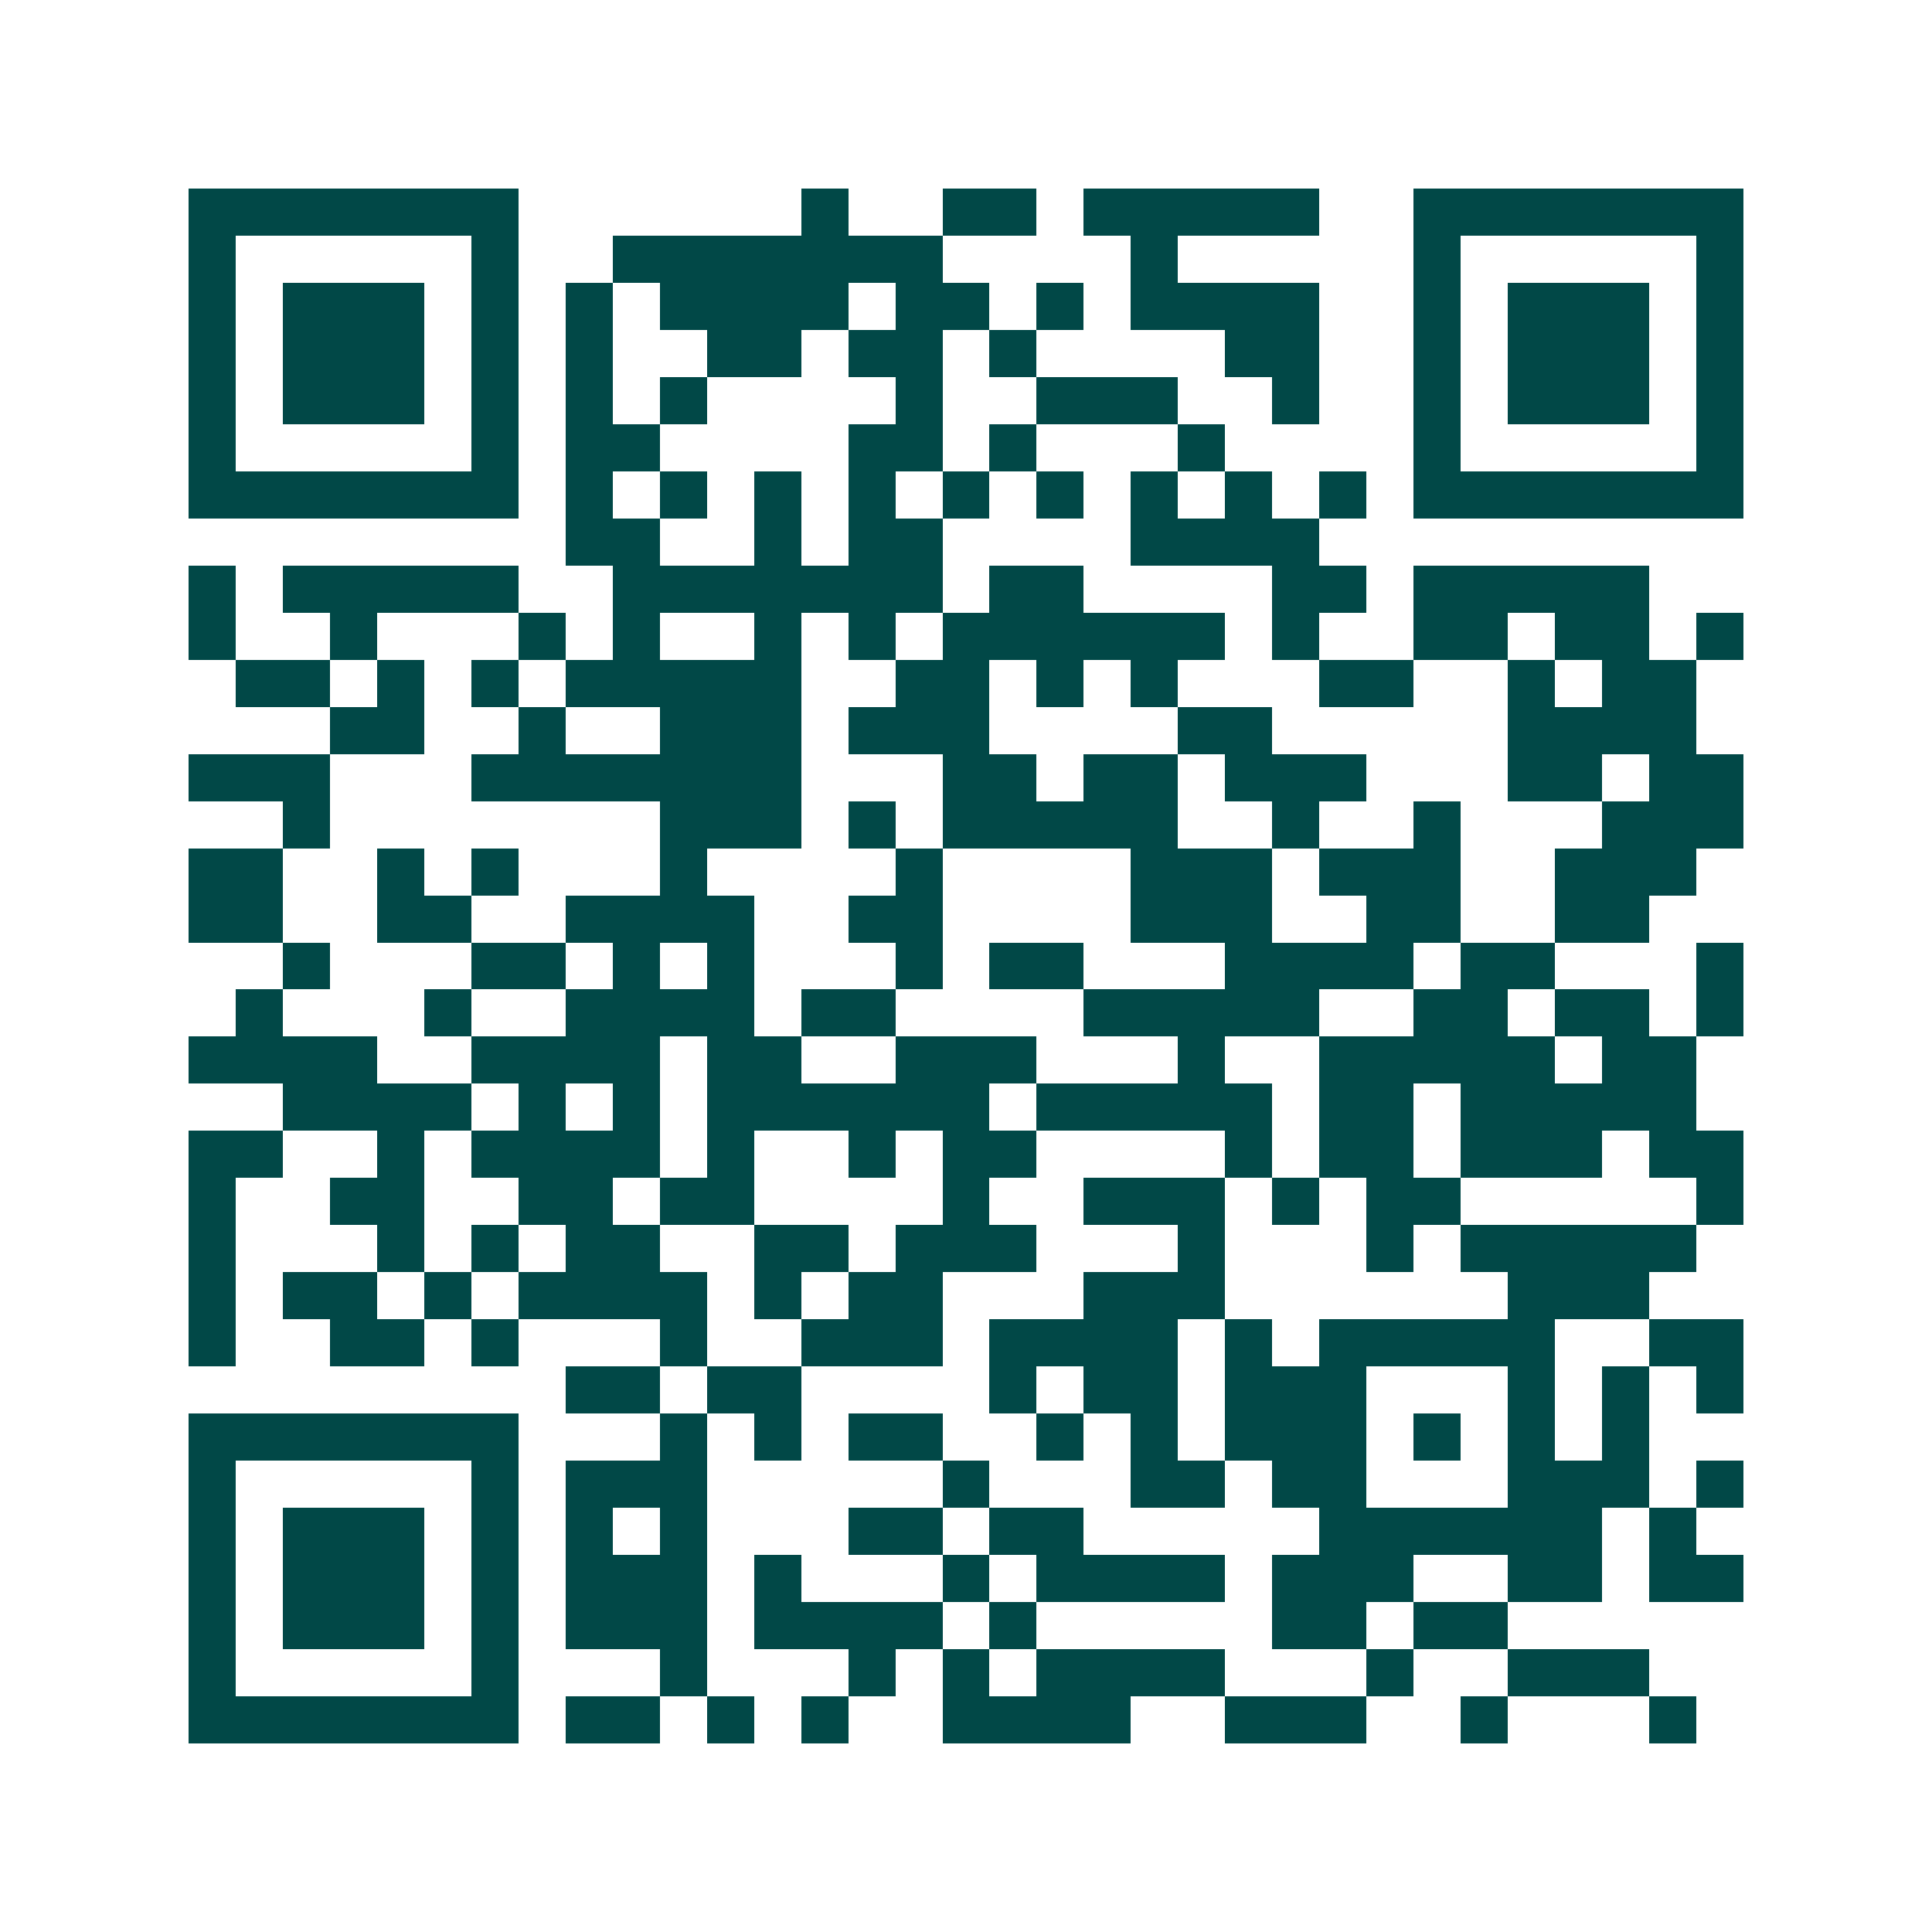<svg xmlns="http://www.w3.org/2000/svg" width="200" height="200" viewBox="0 0 41 41" shape-rendering="crispEdges"><path fill="#ffffff" d="M0 0h41v41H0z"/><path stroke="#014847" d="M4 4.5h7m6 0h1m2 0h2m1 0h5m2 0h7M4 5.5h1m5 0h1m2 0h7m4 0h1m5 0h1m5 0h1M4 6.5h1m1 0h3m1 0h1m1 0h1m1 0h4m1 0h2m1 0h1m1 0h4m2 0h1m1 0h3m1 0h1M4 7.5h1m1 0h3m1 0h1m1 0h1m2 0h2m1 0h2m1 0h1m4 0h2m2 0h1m1 0h3m1 0h1M4 8.5h1m1 0h3m1 0h1m1 0h1m1 0h1m4 0h1m2 0h3m2 0h1m2 0h1m1 0h3m1 0h1M4 9.5h1m5 0h1m1 0h2m4 0h2m1 0h1m3 0h1m4 0h1m5 0h1M4 10.5h7m1 0h1m1 0h1m1 0h1m1 0h1m1 0h1m1 0h1m1 0h1m1 0h1m1 0h1m1 0h7M12 11.5h2m2 0h1m1 0h2m4 0h4M4 12.5h1m1 0h5m2 0h7m1 0h2m4 0h2m1 0h5M4 13.5h1m2 0h1m3 0h1m1 0h1m2 0h1m1 0h1m1 0h6m1 0h1m2 0h2m1 0h2m1 0h1M5 14.5h2m1 0h1m1 0h1m1 0h5m2 0h2m1 0h1m1 0h1m3 0h2m2 0h1m1 0h2M7 15.5h2m2 0h1m2 0h3m1 0h3m4 0h2m5 0h4M4 16.5h3m3 0h7m3 0h2m1 0h2m1 0h3m3 0h2m1 0h2M6 17.5h1m7 0h3m1 0h1m1 0h5m2 0h1m2 0h1m3 0h3M4 18.5h2m2 0h1m1 0h1m3 0h1m4 0h1m4 0h3m1 0h3m2 0h3M4 19.5h2m2 0h2m2 0h4m2 0h2m4 0h3m2 0h2m2 0h2M6 20.5h1m3 0h2m1 0h1m1 0h1m3 0h1m1 0h2m3 0h4m1 0h2m3 0h1M5 21.5h1m3 0h1m2 0h4m1 0h2m4 0h5m2 0h2m1 0h2m1 0h1M4 22.5h4m2 0h4m1 0h2m2 0h3m3 0h1m2 0h5m1 0h2M6 23.5h4m1 0h1m1 0h1m1 0h6m1 0h5m1 0h2m1 0h5M4 24.5h2m2 0h1m1 0h4m1 0h1m2 0h1m1 0h2m4 0h1m1 0h2m1 0h3m1 0h2M4 25.5h1m2 0h2m2 0h2m1 0h2m4 0h1m2 0h3m1 0h1m1 0h2m5 0h1M4 26.5h1m3 0h1m1 0h1m1 0h2m2 0h2m1 0h3m3 0h1m3 0h1m1 0h5M4 27.5h1m1 0h2m1 0h1m1 0h4m1 0h1m1 0h2m3 0h3m6 0h3M4 28.5h1m2 0h2m1 0h1m3 0h1m2 0h3m1 0h4m1 0h1m1 0h5m2 0h2M12 29.5h2m1 0h2m4 0h1m1 0h2m1 0h3m3 0h1m1 0h1m1 0h1M4 30.5h7m3 0h1m1 0h1m1 0h2m2 0h1m1 0h1m1 0h3m1 0h1m1 0h1m1 0h1M4 31.5h1m5 0h1m1 0h3m5 0h1m3 0h2m1 0h2m3 0h3m1 0h1M4 32.5h1m1 0h3m1 0h1m1 0h1m1 0h1m3 0h2m1 0h2m5 0h6m1 0h1M4 33.5h1m1 0h3m1 0h1m1 0h3m1 0h1m3 0h1m1 0h4m1 0h3m2 0h2m1 0h2M4 34.5h1m1 0h3m1 0h1m1 0h3m1 0h4m1 0h1m5 0h2m1 0h2M4 35.5h1m5 0h1m3 0h1m3 0h1m1 0h1m1 0h4m3 0h1m2 0h3M4 36.5h7m1 0h2m1 0h1m1 0h1m2 0h4m2 0h3m2 0h1m3 0h1"/></svg>
